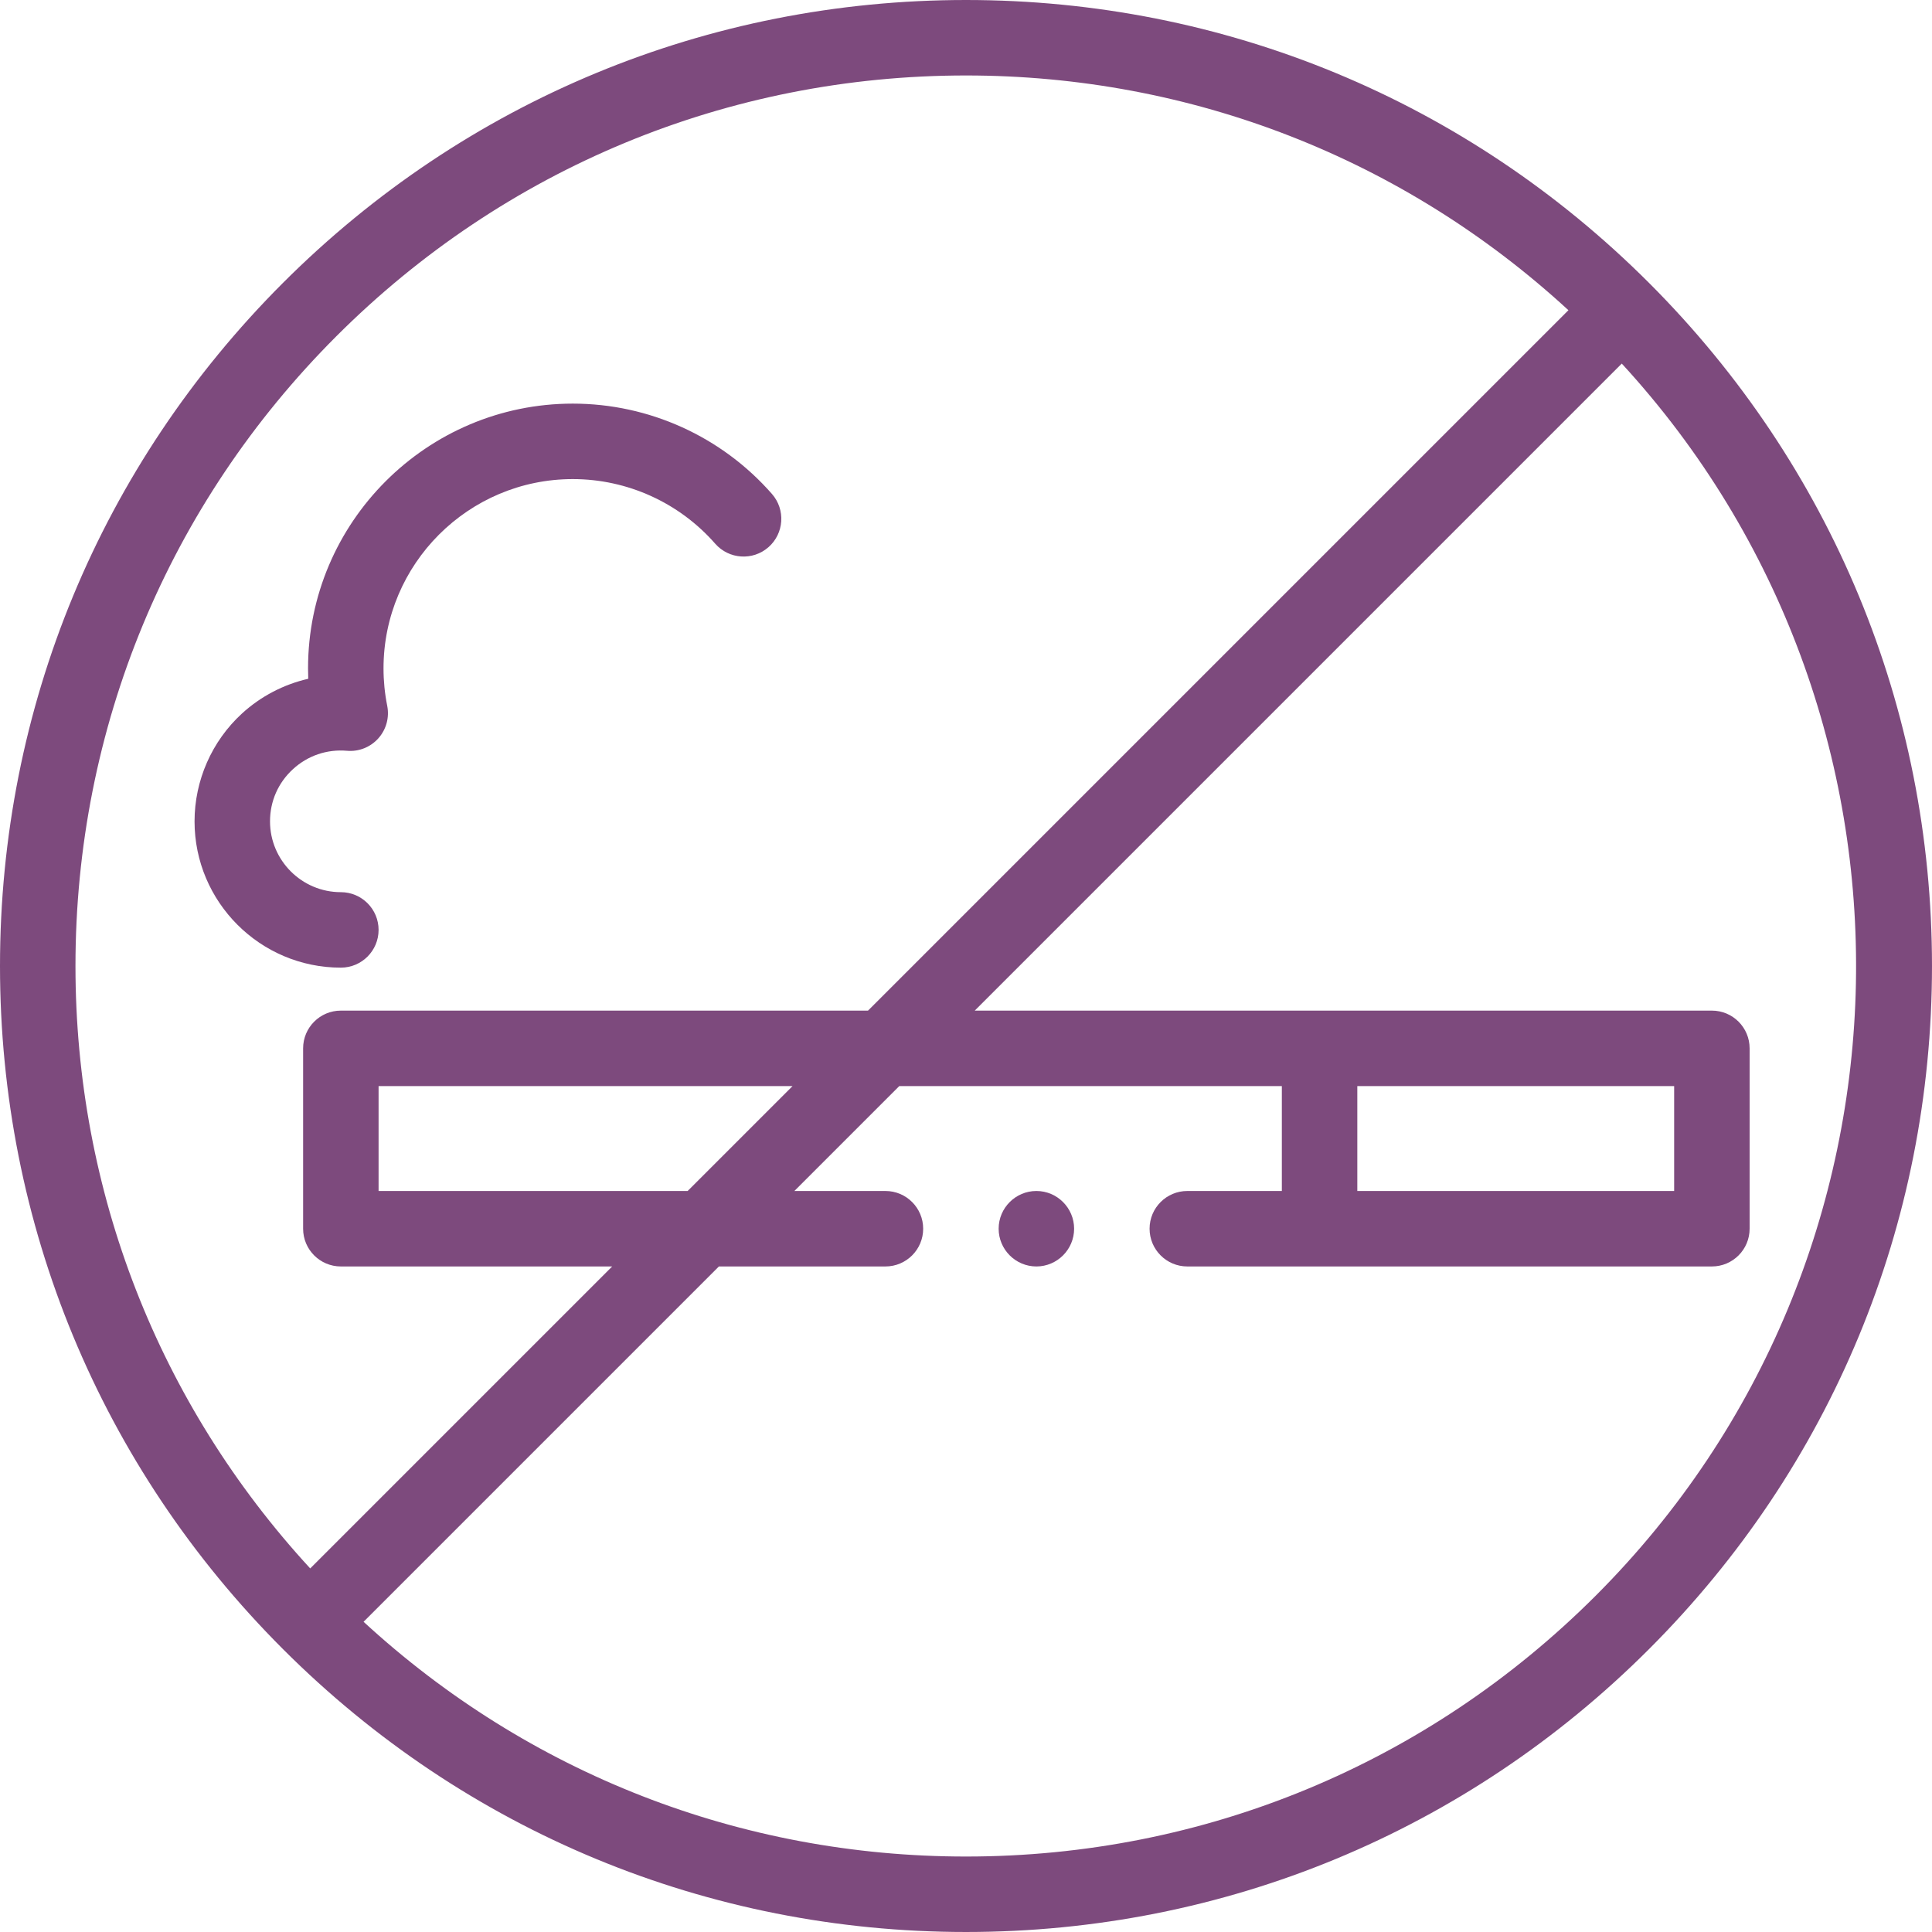 <?xml version="1.0" encoding="utf-8"?>
<!-- Generator: Adobe Illustrator 16.0.0, SVG Export Plug-In . SVG Version: 6.00 Build 0)  -->
<!DOCTYPE svg PUBLIC "-//W3C//DTD SVG 1.1//EN" "http://www.w3.org/Graphics/SVG/1.1/DTD/svg11.dtd">
<svg version="1.1" id="Capa_1" xmlns="http://www.w3.org/2000/svg" xmlns:xlink="http://www.w3.org/1999/xlink" x="0px" y="0px"
	 width="512px" height="512px" viewBox="0 0 512 512" enable-background="new 0 0 512 512" xml:space="preserve">
<g>
	<path fill="#7D4A7D" d="M100.329,246.435c0-5.523-4.477-10-10-10c-10.351,0-18.771-8.421-18.771-18.771
		c0-5.319,2.155-10.227,6.069-13.818c3.926-3.604,9.019-5.337,14.33-4.882c3.133,0.28,6.214-0.952,8.311-3.299
		s2.967-5.543,2.349-8.629c-0.65-3.245-0.98-6.581-0.98-9.914c0-27.658,22.502-50.159,50.159-50.159
		c14.45,0,28.206,6.24,37.741,17.12c3.641,4.153,9.958,4.57,14.111,0.93c4.153-3.64,4.57-9.958,0.93-14.111
		c-13.333-15.213-32.571-23.939-52.782-23.939c-38.686,0-70.159,31.474-70.159,70.159c0,0.92,0.018,1.839,0.054,2.759
		c-6.504,1.491-12.592,4.645-17.588,9.23c-7.972,7.317-12.545,17.725-12.545,28.553c0,21.379,17.393,38.771,38.771,38.771
		C95.852,256.435,100.329,251.957,100.329,246.435z"/>
	<path fill="#7D4A7D" d="M437.018,74.98C388.667,26.629,324.38,0,255.999,0S123.332,26.629,74.98,74.98
		C26.628,123.332,0,187.619,0,256s26.628,132.668,74.98,181.02c48.352,48.353,112.639,74.979,181.019,74.979
		s132.667-26.628,181.019-74.979c48.353-48.352,74.98-112.639,74.98-181.02S485.371,123.332,437.018,74.98z M89.122,89.123
		C133.696,44.548,192.961,20,255.999,20c59.692,0,115.993,22.023,159.649,62.209L230.033,267.824H90.329c-5.523,0-10,4.478-10,10
		v47.8c0,5.522,4.477,10,10,10h71.905l-80.025,80.025C42.024,371.993,20,315.693,20,256C20,192.962,44.548,133.697,89.122,89.123z
		 M210.033,287.824l-27.8,27.8h-81.905v-27.8H210.033z M422.877,422.877C378.303,467.451,319.038,492,255.999,492
		c-59.692,0-115.993-22.024-159.649-62.209l94.167-94.167h44.133c5.523,0,10-4.478,10-10s-4.477-10-10-10h-24.133l27.8-27.8h101.384
		v27.8h-25.05c-5.523,0-10.001,4.478-10.001,10s4.478,10,10.001,10h139.015c5.523,0,10-4.478,10-10v-47.8c0-5.521-4.477-10-10-10
		h-195.35L429.787,96.353C514.817,188.821,512.523,333.23,422.877,422.877z M443.667,287.824v27.8h-83.965v-27.8H443.667z"/>
	<path fill="#7D4A7D" d="M274.652,315.623c-5.51,0-10,4.492-10,10.001c0,5.508,4.49,10,10,10c5.508,0,10-4.492,10-10
		C284.652,320.115,280.16,315.623,274.652,315.623z"/>
</g>
</svg>
